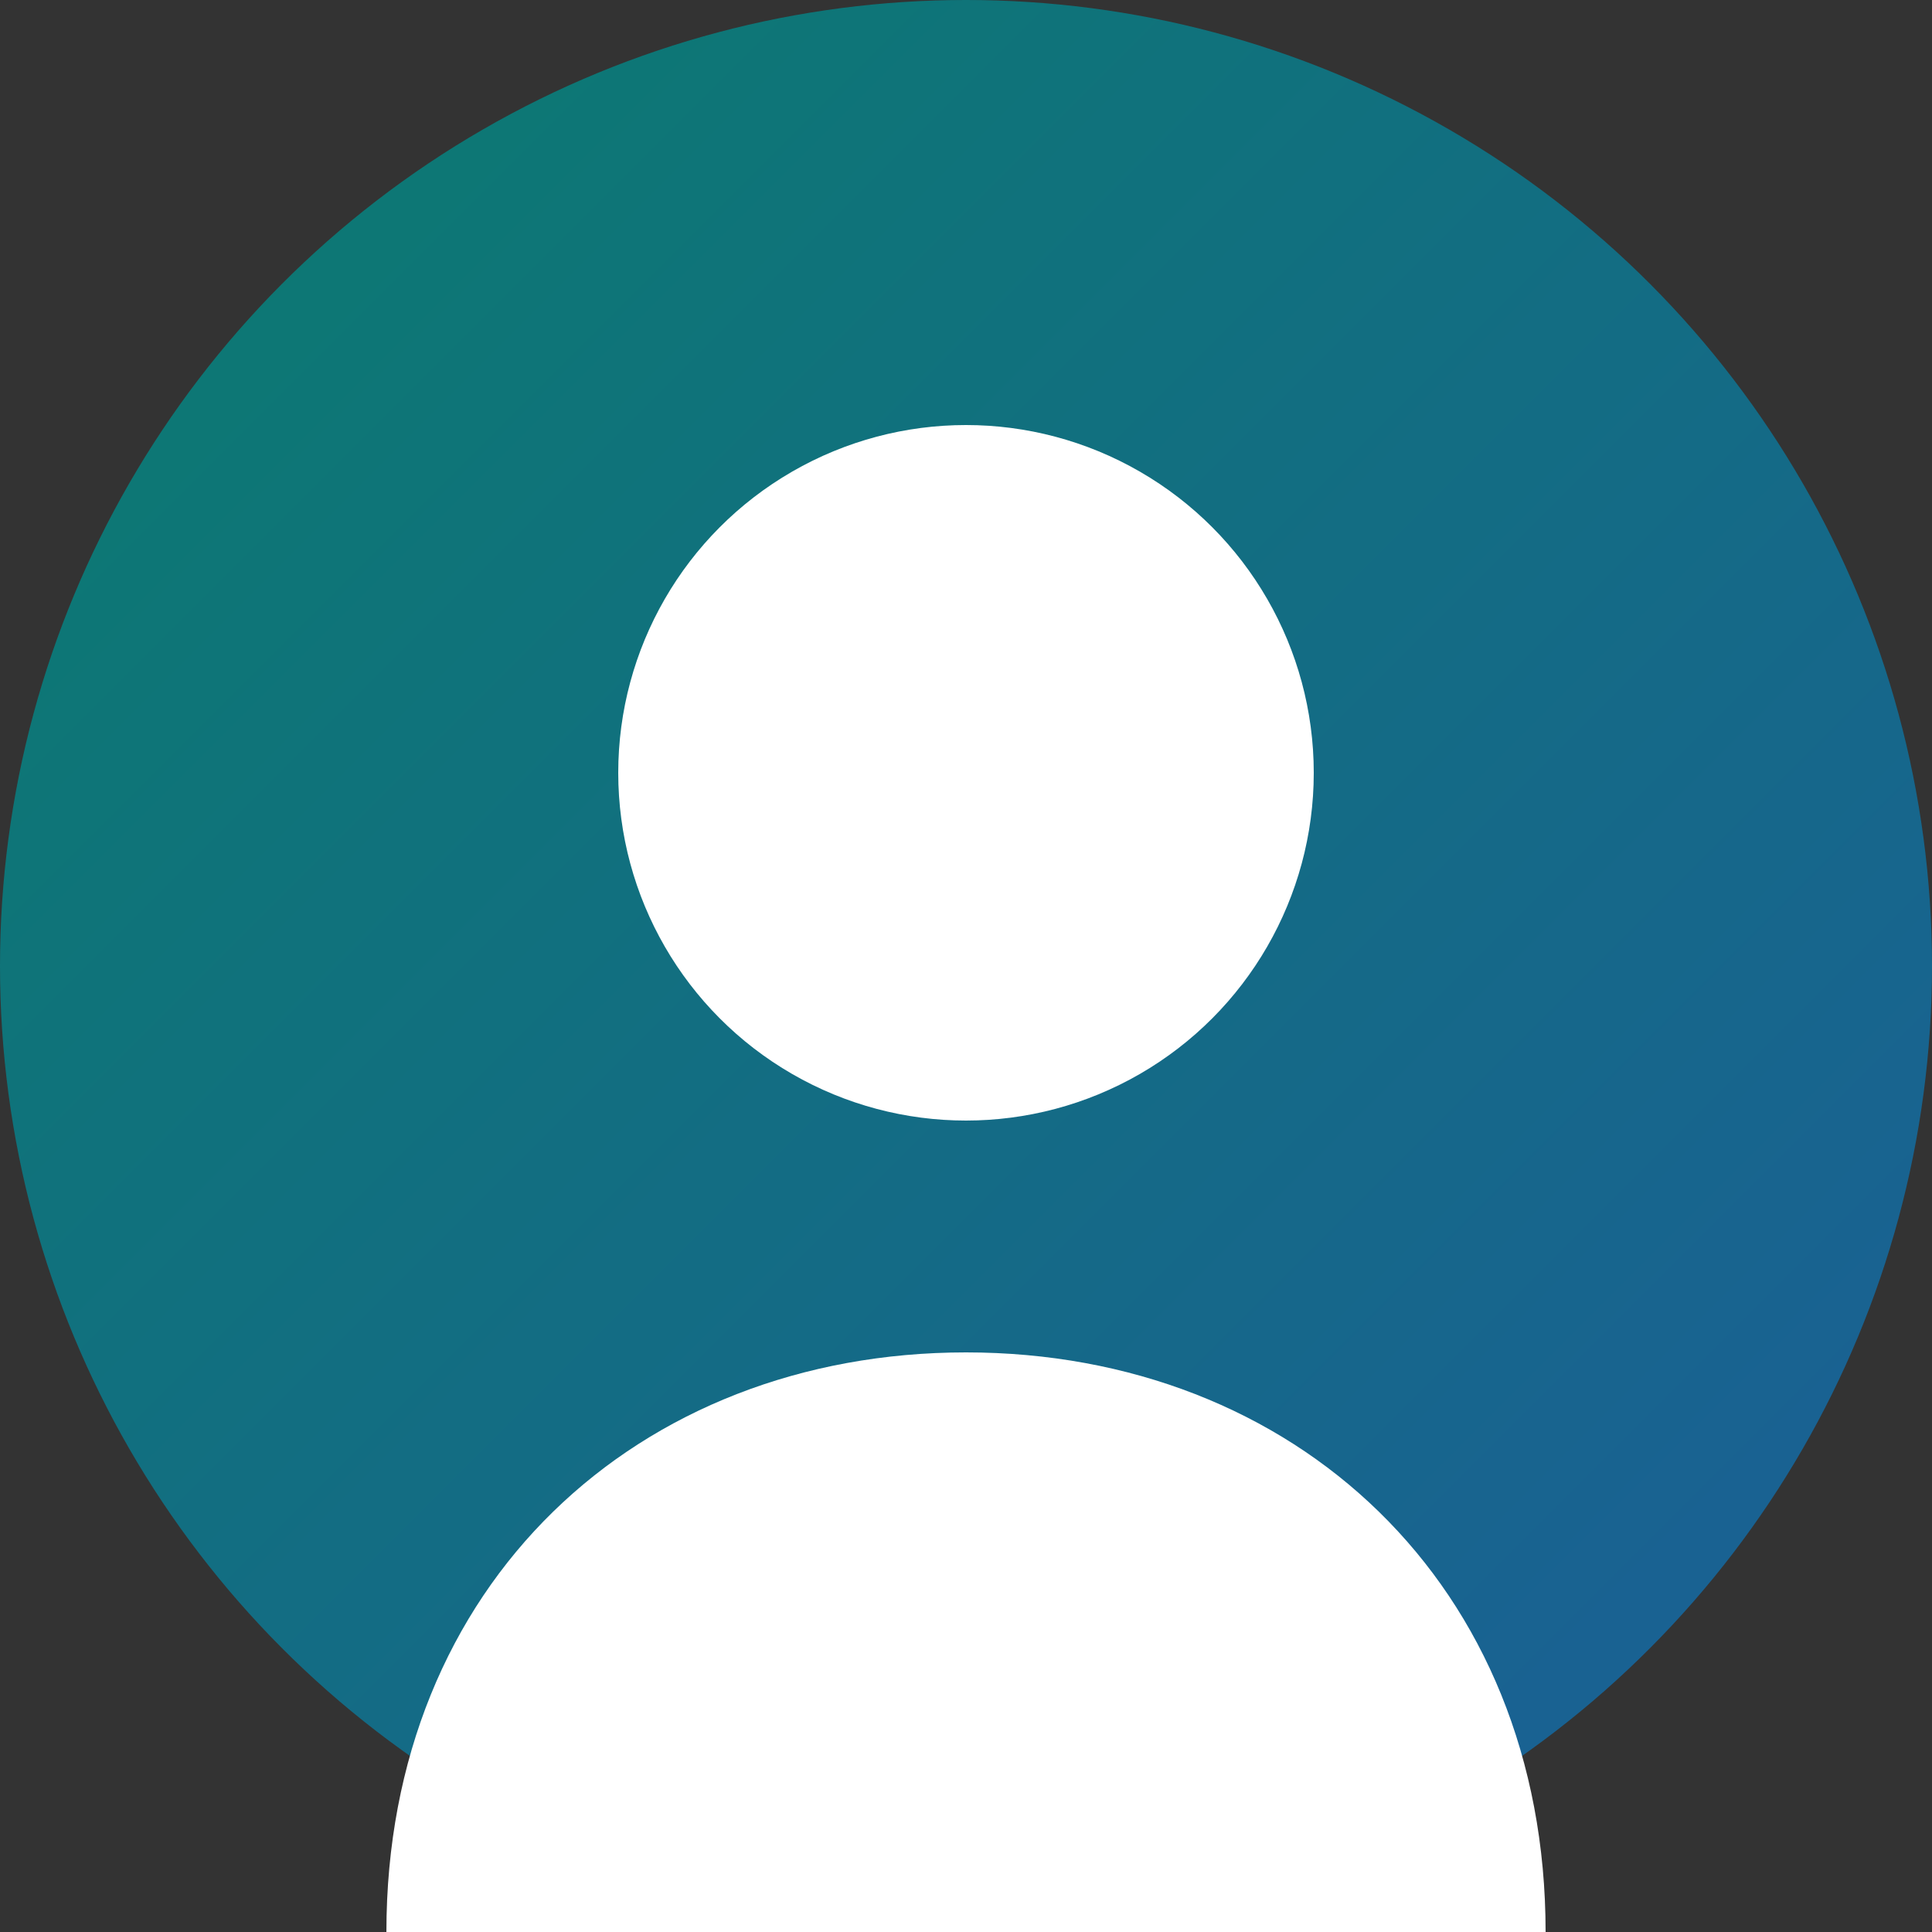 <svg xmlns="http://www.w3.org/2000/svg" width="50" height="50" viewBox="0 0 50 50">
  <rect x="0" y="0" width="50" height="50" fill="#333333" stroke="none"/>
  <defs>
    <linearGradient id="bg-gradient" x1="0%" y1="0%" x2="100%" y2="100%">
      <stop offset="0%" stop-color="#0a7c6e" />
      <stop offset="100%" stop-color="#1c5d99" />
    </linearGradient>
  </defs>
  
  <!-- Background circle -->
  <circle cx="25" cy="25" r="25" fill="url(#bg-gradient)" />
  
  <!-- Avatar silhouette -->
  <g transform="translate(10, 8)">
    <circle cx="15" cy="12" r="9" fill="#ffffff" />
    <path d="M30,42 C30,33 23.5,27 15,27 C6.5,27 0,33 0,42" fill="#ffffff" />
  </g>
</svg>